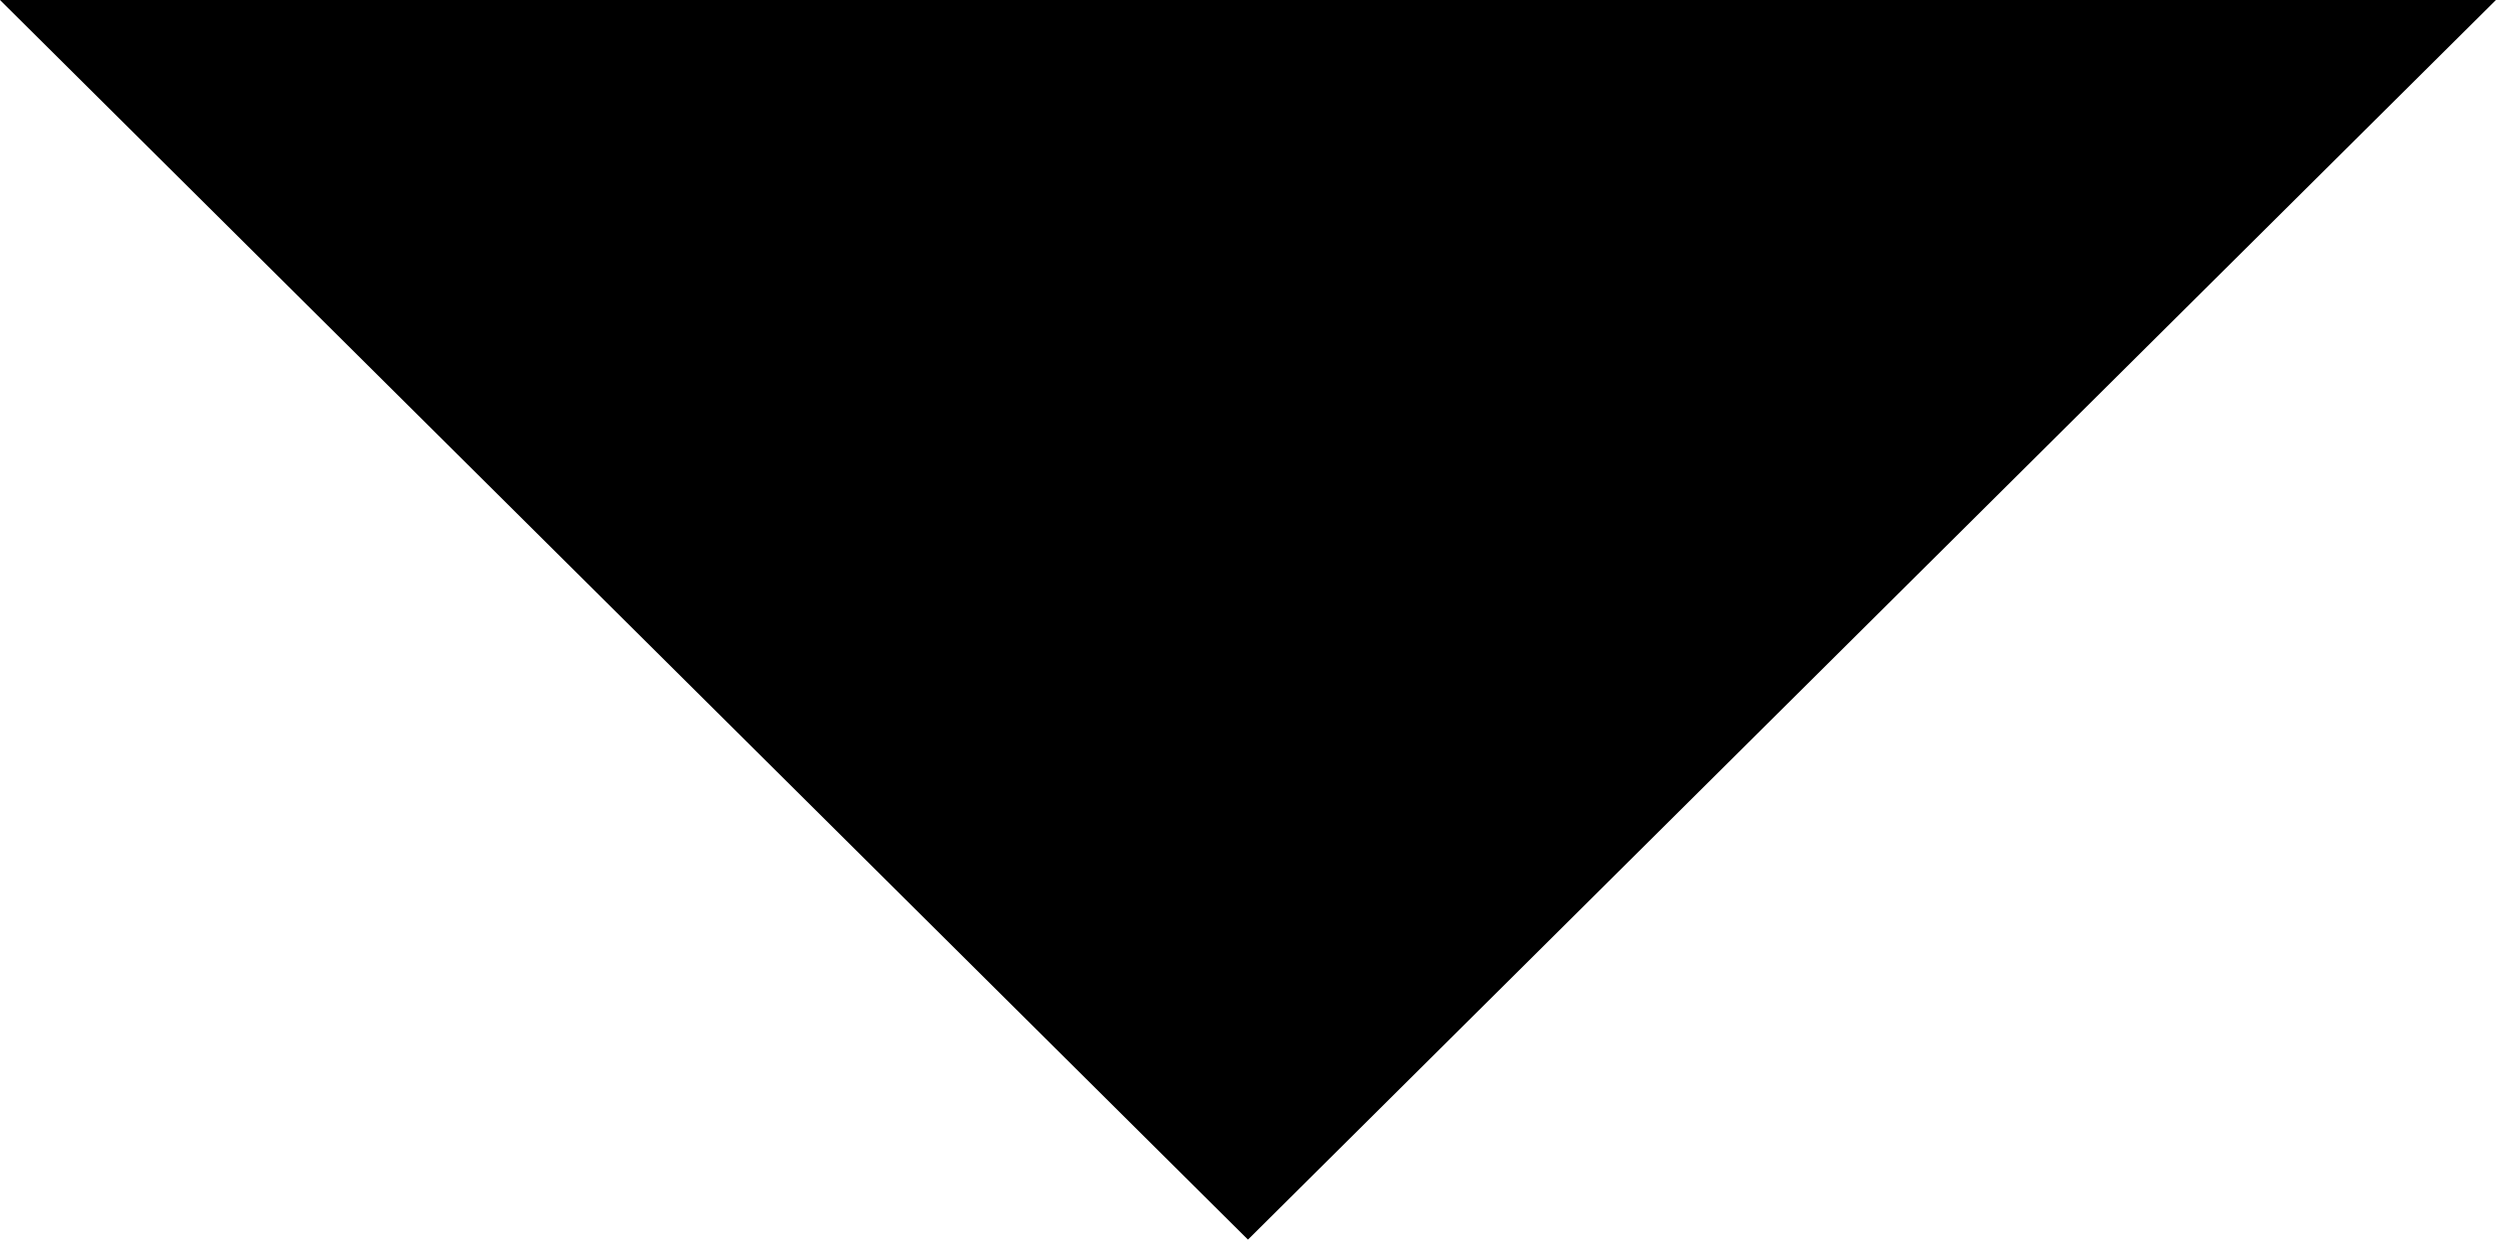 <svg width="301" height="150" viewBox="0 0 301 150" fill="none" xmlns="http://www.w3.org/2000/svg">
<path d="M150.255 149.25L1.30478e-05 2.21398e-06L300.511 2.84855e-05L150.255 149.25Z" fill="black"/>
</svg>
